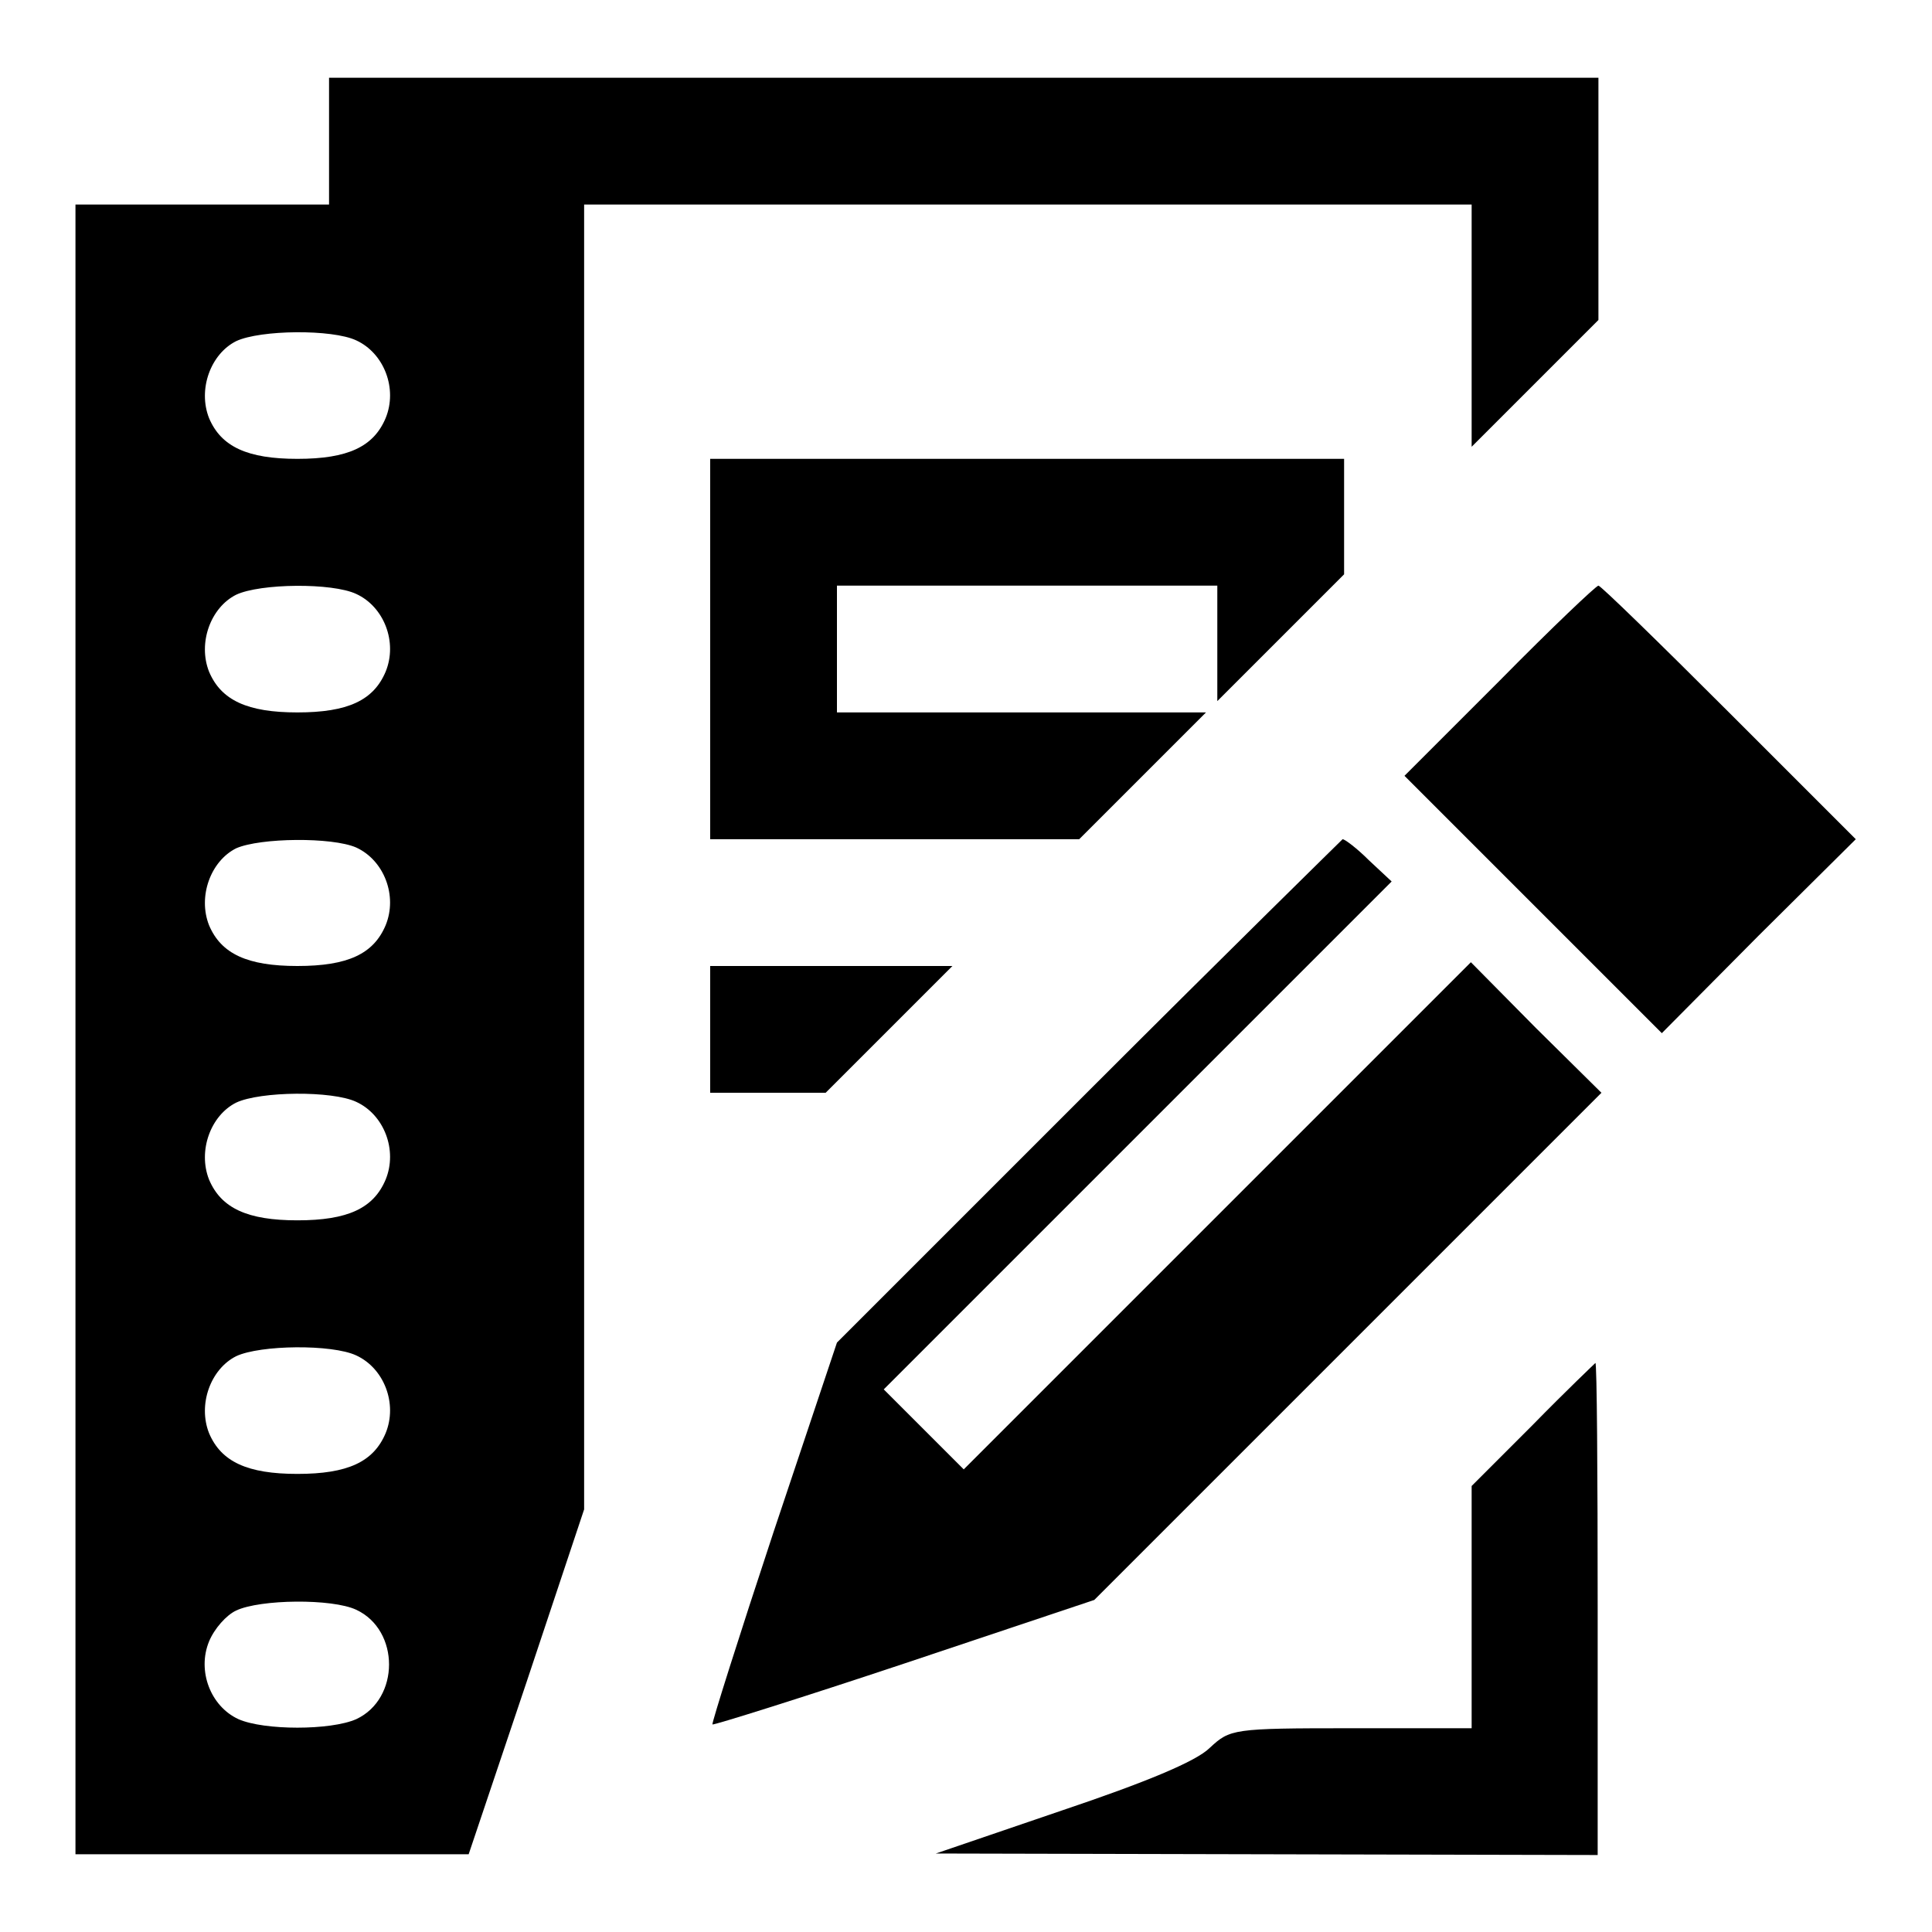 <?xml version="1.0" encoding="utf-8"?>
<!-- Svg Vector Icons : http://www.onlinewebfonts.com/icon -->
<!DOCTYPE svg PUBLIC "-//W3C//DTD SVG 1.1//EN" "http://www.w3.org/Graphics/SVG/1.1/DTD/svg11.dtd">
<svg version="1.1" xmlns="http://www.w3.org/2000/svg" xmlns:xlink="http://www.w3.org/1999/xlink" x="0px" y="0px" viewBox="0 0 256 256" enable-background="new 0 0 256 256" xml:space="preserve">
<g><g><g><path fill="#000000" d="M43.6,18.7v8.4H26.8H10v109.3v109.3h26.1h26l7.7-22.9l7.6-22.8v-86.5V27.1h58.9H195v16v16.1l8.4-8.4l8.4-8.4v-16V10.3h-84.1H43.6V18.7z M47.2,45.1c3.7,1.7,5.5,6.4,3.9,10.3c-1.6,3.8-5,5.4-11.7,5.4c-6.6,0-10.1-1.6-11.7-5.4c-1.5-3.8,0.2-8.5,3.6-10.2C34.5,43.7,44,43.6,47.2,45.1z M47.2,78.7c3.7,1.7,5.5,6.4,3.9,10.3c-1.6,3.8-5,5.4-11.7,5.4c-6.6,0-10.1-1.6-11.7-5.4c-1.5-3.8,0.2-8.5,3.6-10.2C34.5,77.3,44,77.2,47.2,78.7z M47.2,112.3c3.7,1.7,5.5,6.4,3.9,10.3c-1.6,3.8-5,5.4-11.7,5.4c-6.6,0-10.1-1.6-11.7-5.4c-1.5-3.8,0.2-8.5,3.6-10.2C34.5,111,44,110.9,47.2,112.3z M47.2,146c3.7,1.7,5.5,6.4,3.9,10.3c-1.6,3.8-5,5.4-11.7,5.4c-6.6,0-10.1-1.6-11.7-5.4c-1.5-3.8,0.2-8.5,3.6-10.2C34.5,144.6,44,144.5,47.2,146z M47.2,179.6c3.7,1.7,5.5,6.4,3.9,10.3c-1.6,3.8-5,5.4-11.7,5.4c-6.6,0-10.1-1.6-11.7-5.4c-1.5-3.8,0.2-8.5,3.6-10.2C34.5,178.2,44,178.1,47.2,179.6z M47.2,213.3c5.8,2.7,5.8,11.8,0,14.5c-3.4,1.5-12.2,1.5-15.6,0c-3.7-1.7-5.5-6.4-3.9-10.3c0.7-1.7,2.3-3.5,3.6-4.1C34.5,211.9,44,211.8,47.2,213.3z"/><path fill="#000000" d="M94.1,86v25.2h24.5H143l8.4-8.4l8.4-8.4h-24.5h-24.4V86v-8.4h25.2h25.2v7.6v7.7l8.4-8.4l8.4-8.4v-7.6v-7.7h-42h-42V86z"/><path fill="#000000" d="M198.7,90.2l-12.6,12.6l17.1,17.1l17,17l12.8-12.9l12.9-12.8l-16.8-16.8c-9.3-9.3-17-16.8-17.3-16.8S205.6,83.2,198.7,90.2z"/><path fill="#000000" d="M144.3,144.5l-33.4,33.4l-8.4,25.1c-4.6,13.9-8.2,25.3-8.1,25.5c0.2,0.1,11.7-3.5,25.5-8.1l25.1-8.4l33.6-33.6l33.6-33.6l-8.7-8.6l-8.6-8.7l-33.6,33.6l-33.6,33.6l-5.3-5.3l-5.3-5.3l33.6-33.6l33.7-33.7l-3-2.8c-1.6-1.6-3.2-2.8-3.5-2.8C177.9,111.2,162.6,126.2,144.3,144.5z"/><path fill="#000000" d="M94.1,136.4v8.4h7.7h7.6l8.4-8.4l8.4-8.4h-16.1h-16V136.4L94.1,136.4z"/><path fill="#000000" d="M203.1,188.8l-8.1,8.1v16.1v16h-16c-15.7,0-16,0.1-18.7,2.6c-1.8,1.8-8.6,4.6-19.6,8.3l-16.7,5.7l43.9,0.1l43.8,0.1v-32.6c0-18-0.1-32.6-0.3-32.6C211.4,180.6,207.6,184.2,203.1,188.8z"/></g></g></g>
</svg>